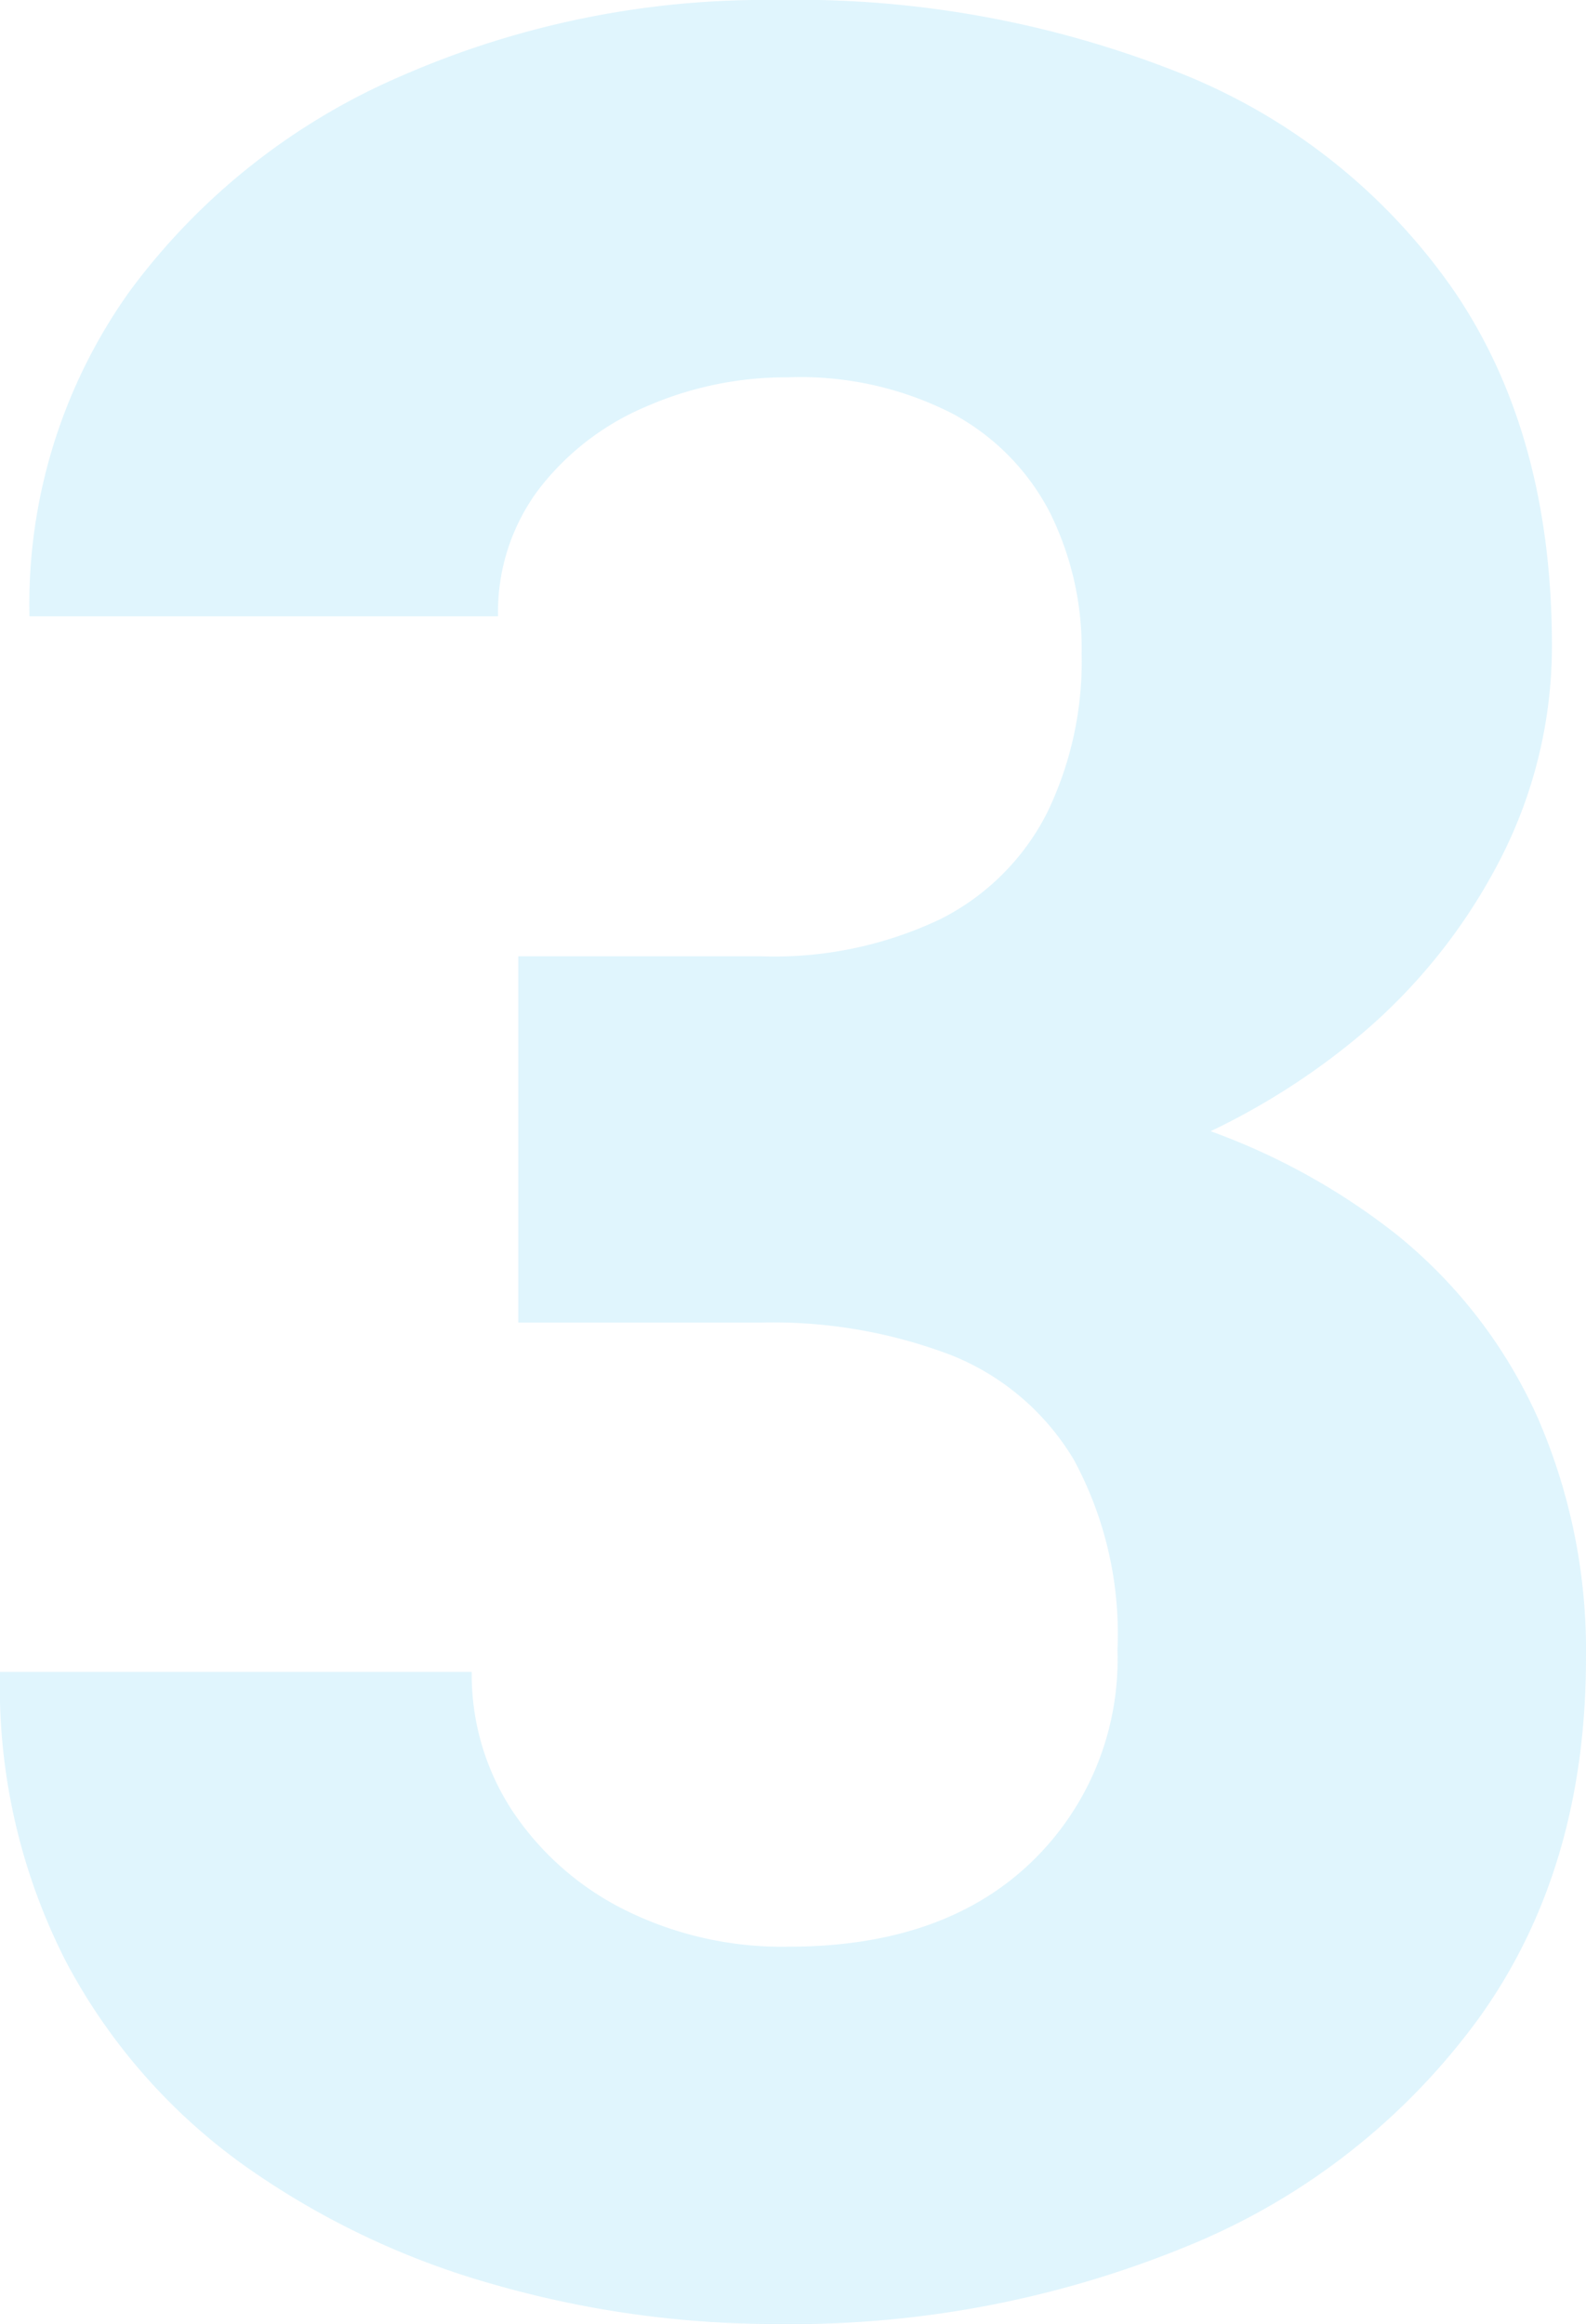 <?xml version="1.0" encoding="utf-8"?>
<svg xmlns="http://www.w3.org/2000/svg" width="76.85" height="112.567" viewBox="0 0 76.85 112.567">
  <path id="img-number-3" d="M41.357-64.743a18.754,18.754,0,0,0,8.723-1.8,11.678,11.678,0,0,0,5.151-5.113,16.8,16.8,0,0,0,1.692-7.745,14.789,14.789,0,0,0-1.542-6.843,11.346,11.346,0,0,0-4.7-4.775,16.17,16.17,0,0,0-7.971-1.767,16.924,16.924,0,0,0-6.918,1.429A12.852,12.852,0,0,0,30.6-87.339a9.9,9.9,0,0,0-1.955,6.128H5.94A26.048,26.048,0,0,1,10.828-97,32.091,32.091,0,0,1,23.95-107.379a43.957,43.957,0,0,1,18.16-3.685,50.237,50.237,0,0,1,19.664,3.572,29.3,29.3,0,0,1,13.2,10.527q4.737,6.956,4.737,17.182a22.583,22.583,0,0,1-2.444,10.227,27.65,27.65,0,0,1-6.956,8.723,34.223,34.223,0,0,1-10.9,6.091,42.961,42.961,0,0,1-14.362,2.256H29.627V-64.743Zm-11.73,5.715H45.042a55.82,55.82,0,0,1,15.716,1.993,32.243,32.243,0,0,1,11.354,5.715,23.987,23.987,0,0,1,6.918,8.948,28.207,28.207,0,0,1,2.331,11.618q0,10.227-5.188,17.445A32.735,32.735,0,0,1,62.111-2.293a50.374,50.374,0,0,1-20,3.8A49.445,49.445,0,0,1,28.424-.414,39.187,39.187,0,0,1,16.355-6.166a28.552,28.552,0,0,1-8.61-9.813,29.208,29.208,0,0,1-3.233-14.1H27.371a11.981,11.981,0,0,0,1.993,6.768,14.057,14.057,0,0,0,5.452,4.775,17.112,17.112,0,0,0,7.9,1.767q7.444,0,11.693-4.023a13.606,13.606,0,0,0,4.249-10.339,17.711,17.711,0,0,0-2.105-9.211,12.148,12.148,0,0,0-5.94-5.076A24.271,24.271,0,0,0,41.357-47H29.627Z" transform="translate(-4.512 111.063)" fill="#00aeef" opacity="0.124"/>
</svg>
